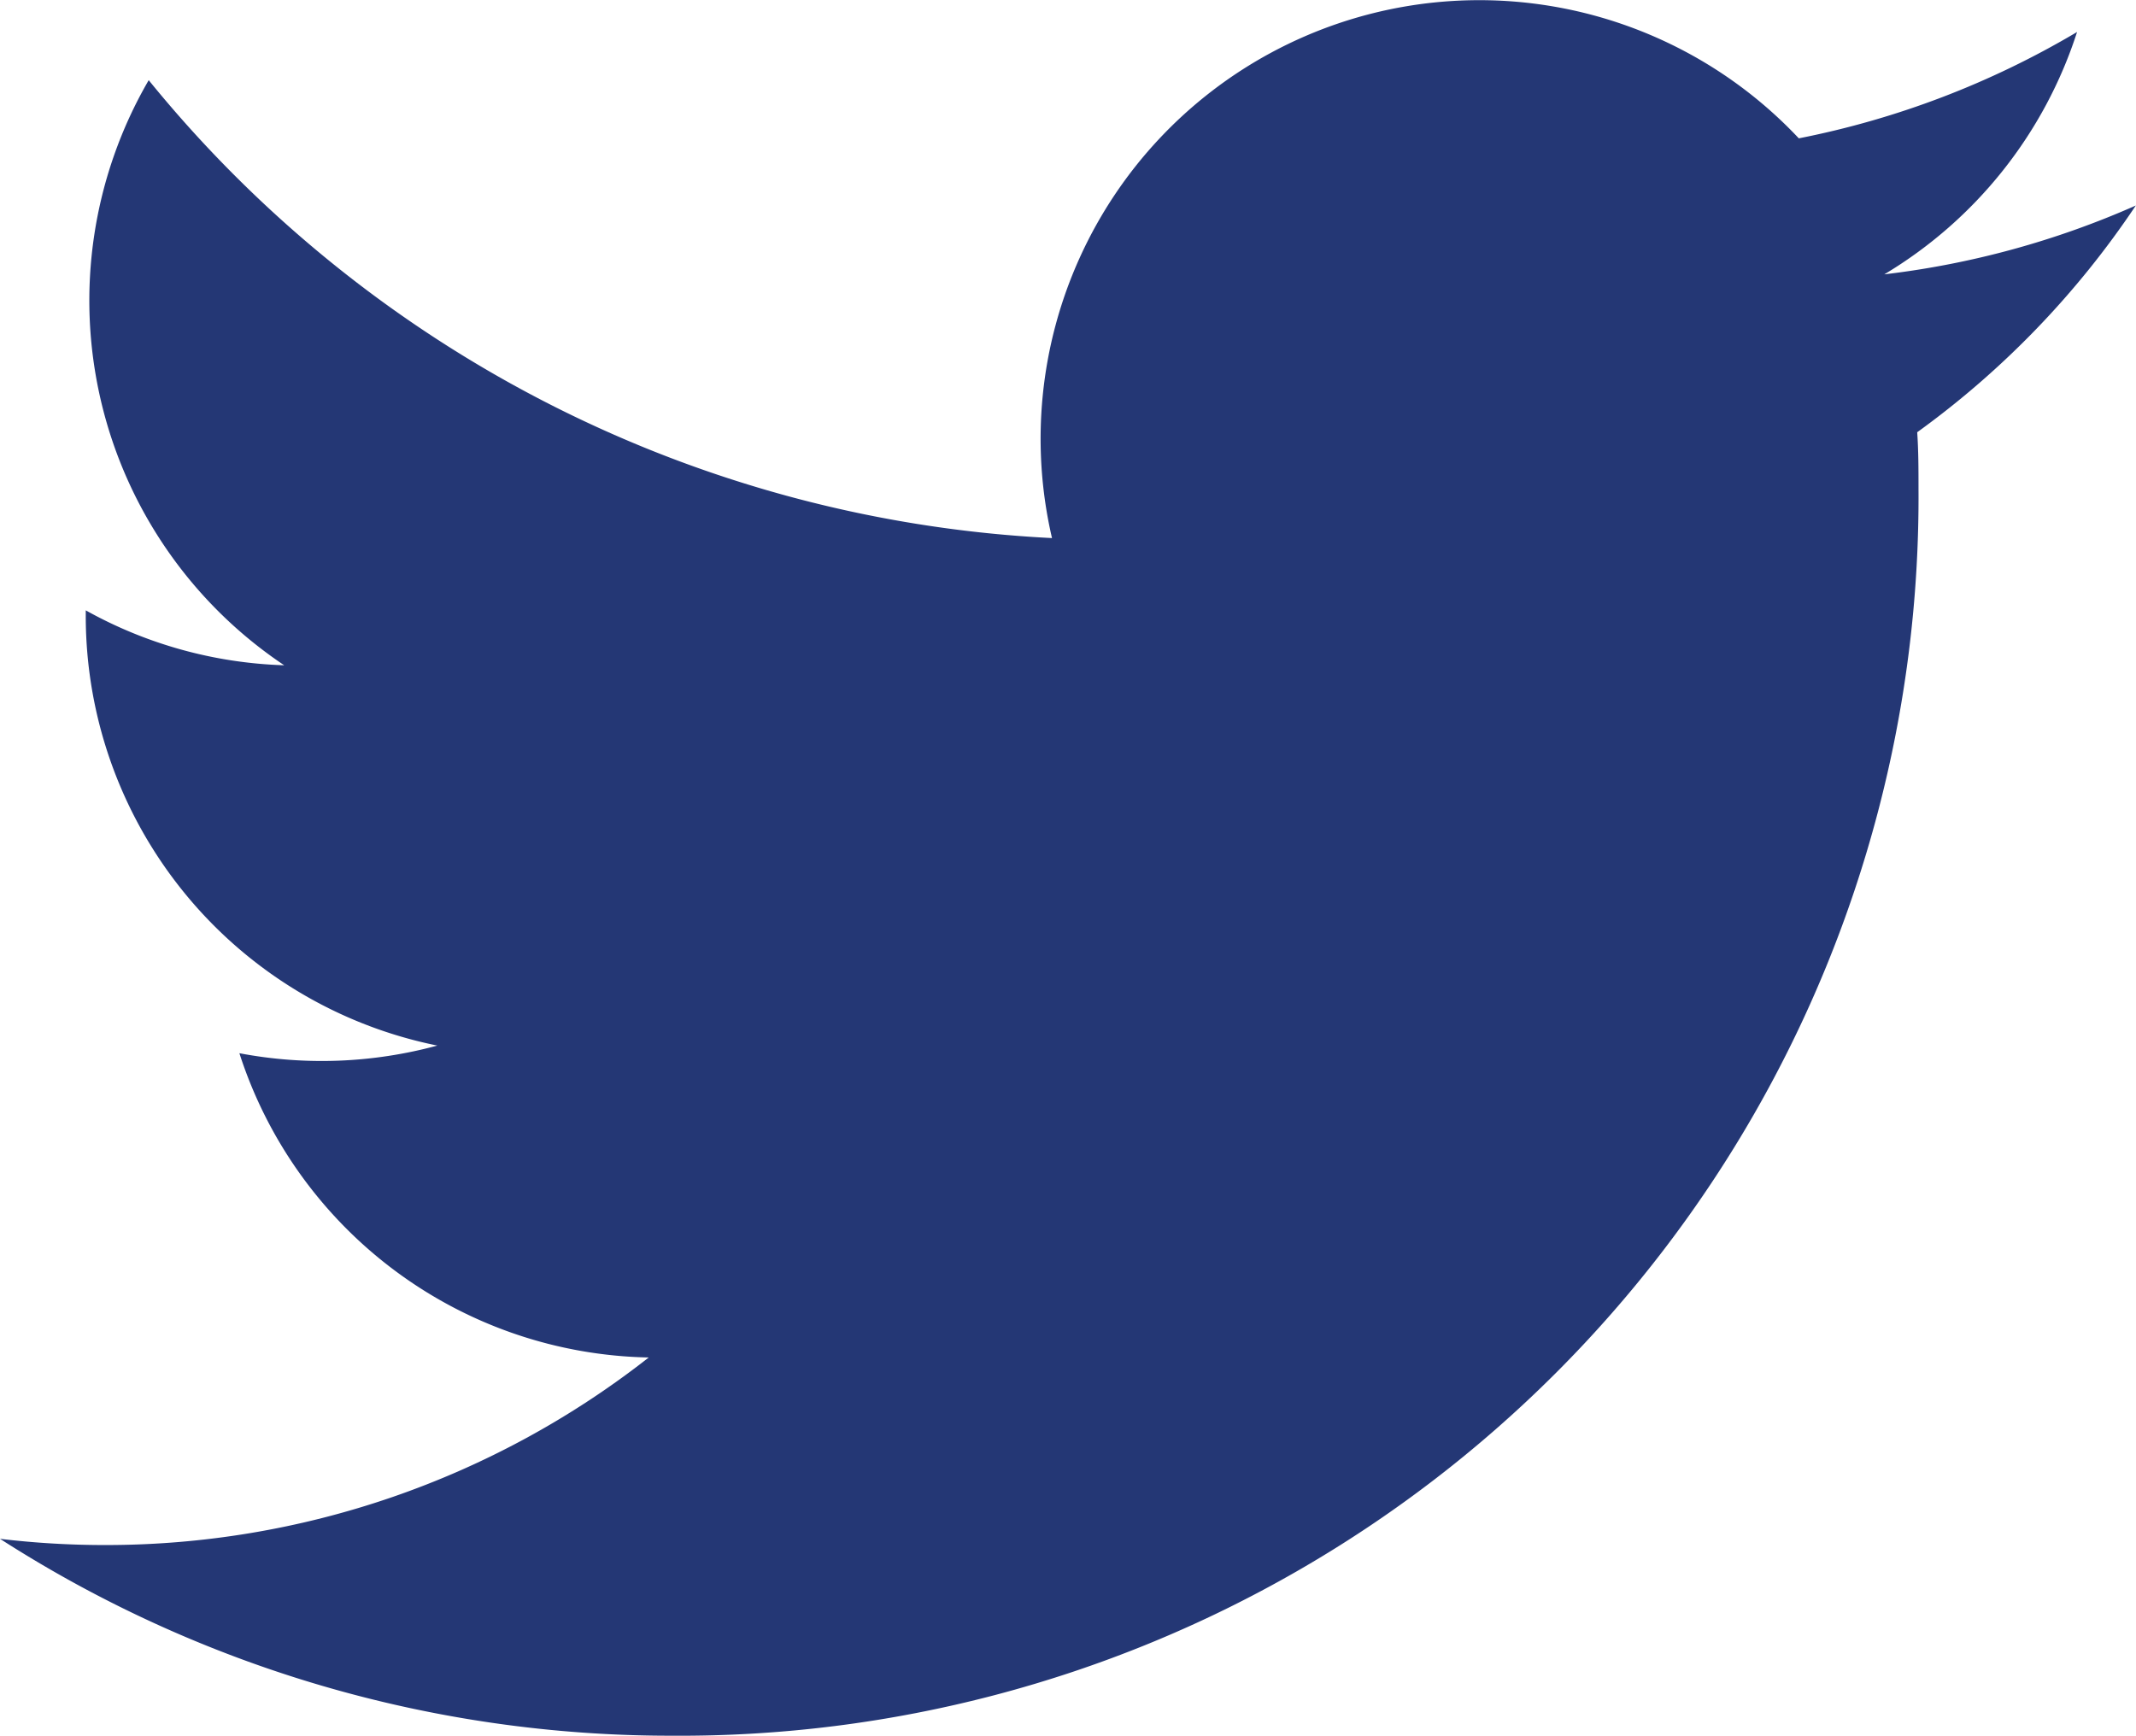 <svg xmlns="http://www.w3.org/2000/svg" width="16.489" height="13.4" viewBox="0 0 16.489 13.4">
  <path id="Shape" d="M16.489,1.586a6.75,6.75,0,0,1-1.943.532A3.392,3.392,0,0,0,16.034.247a6.772,6.772,0,0,1-2.148.821A3.386,3.386,0,0,0,8.121,4.154,9.6,9.6,0,0,1,1.148.619,3.387,3.387,0,0,0,2.194,5.136,3.359,3.359,0,0,1,.662,4.712c0,.014,0,.029,0,.043A3.385,3.385,0,0,0,3.376,8.072a3.4,3.4,0,0,1-1.528.059,3.387,3.387,0,0,0,3.16,2.349,6.788,6.788,0,0,1-4.2,1.448A6.813,6.813,0,0,1,0,11.88,9.569,9.569,0,0,0,5.185,13.4a9.56,9.56,0,0,0,9.625-9.626c0-.147,0-.293-.01-.437a6.86,6.86,0,0,0,1.688-1.751Z" fill="#243775"/>
</svg>
